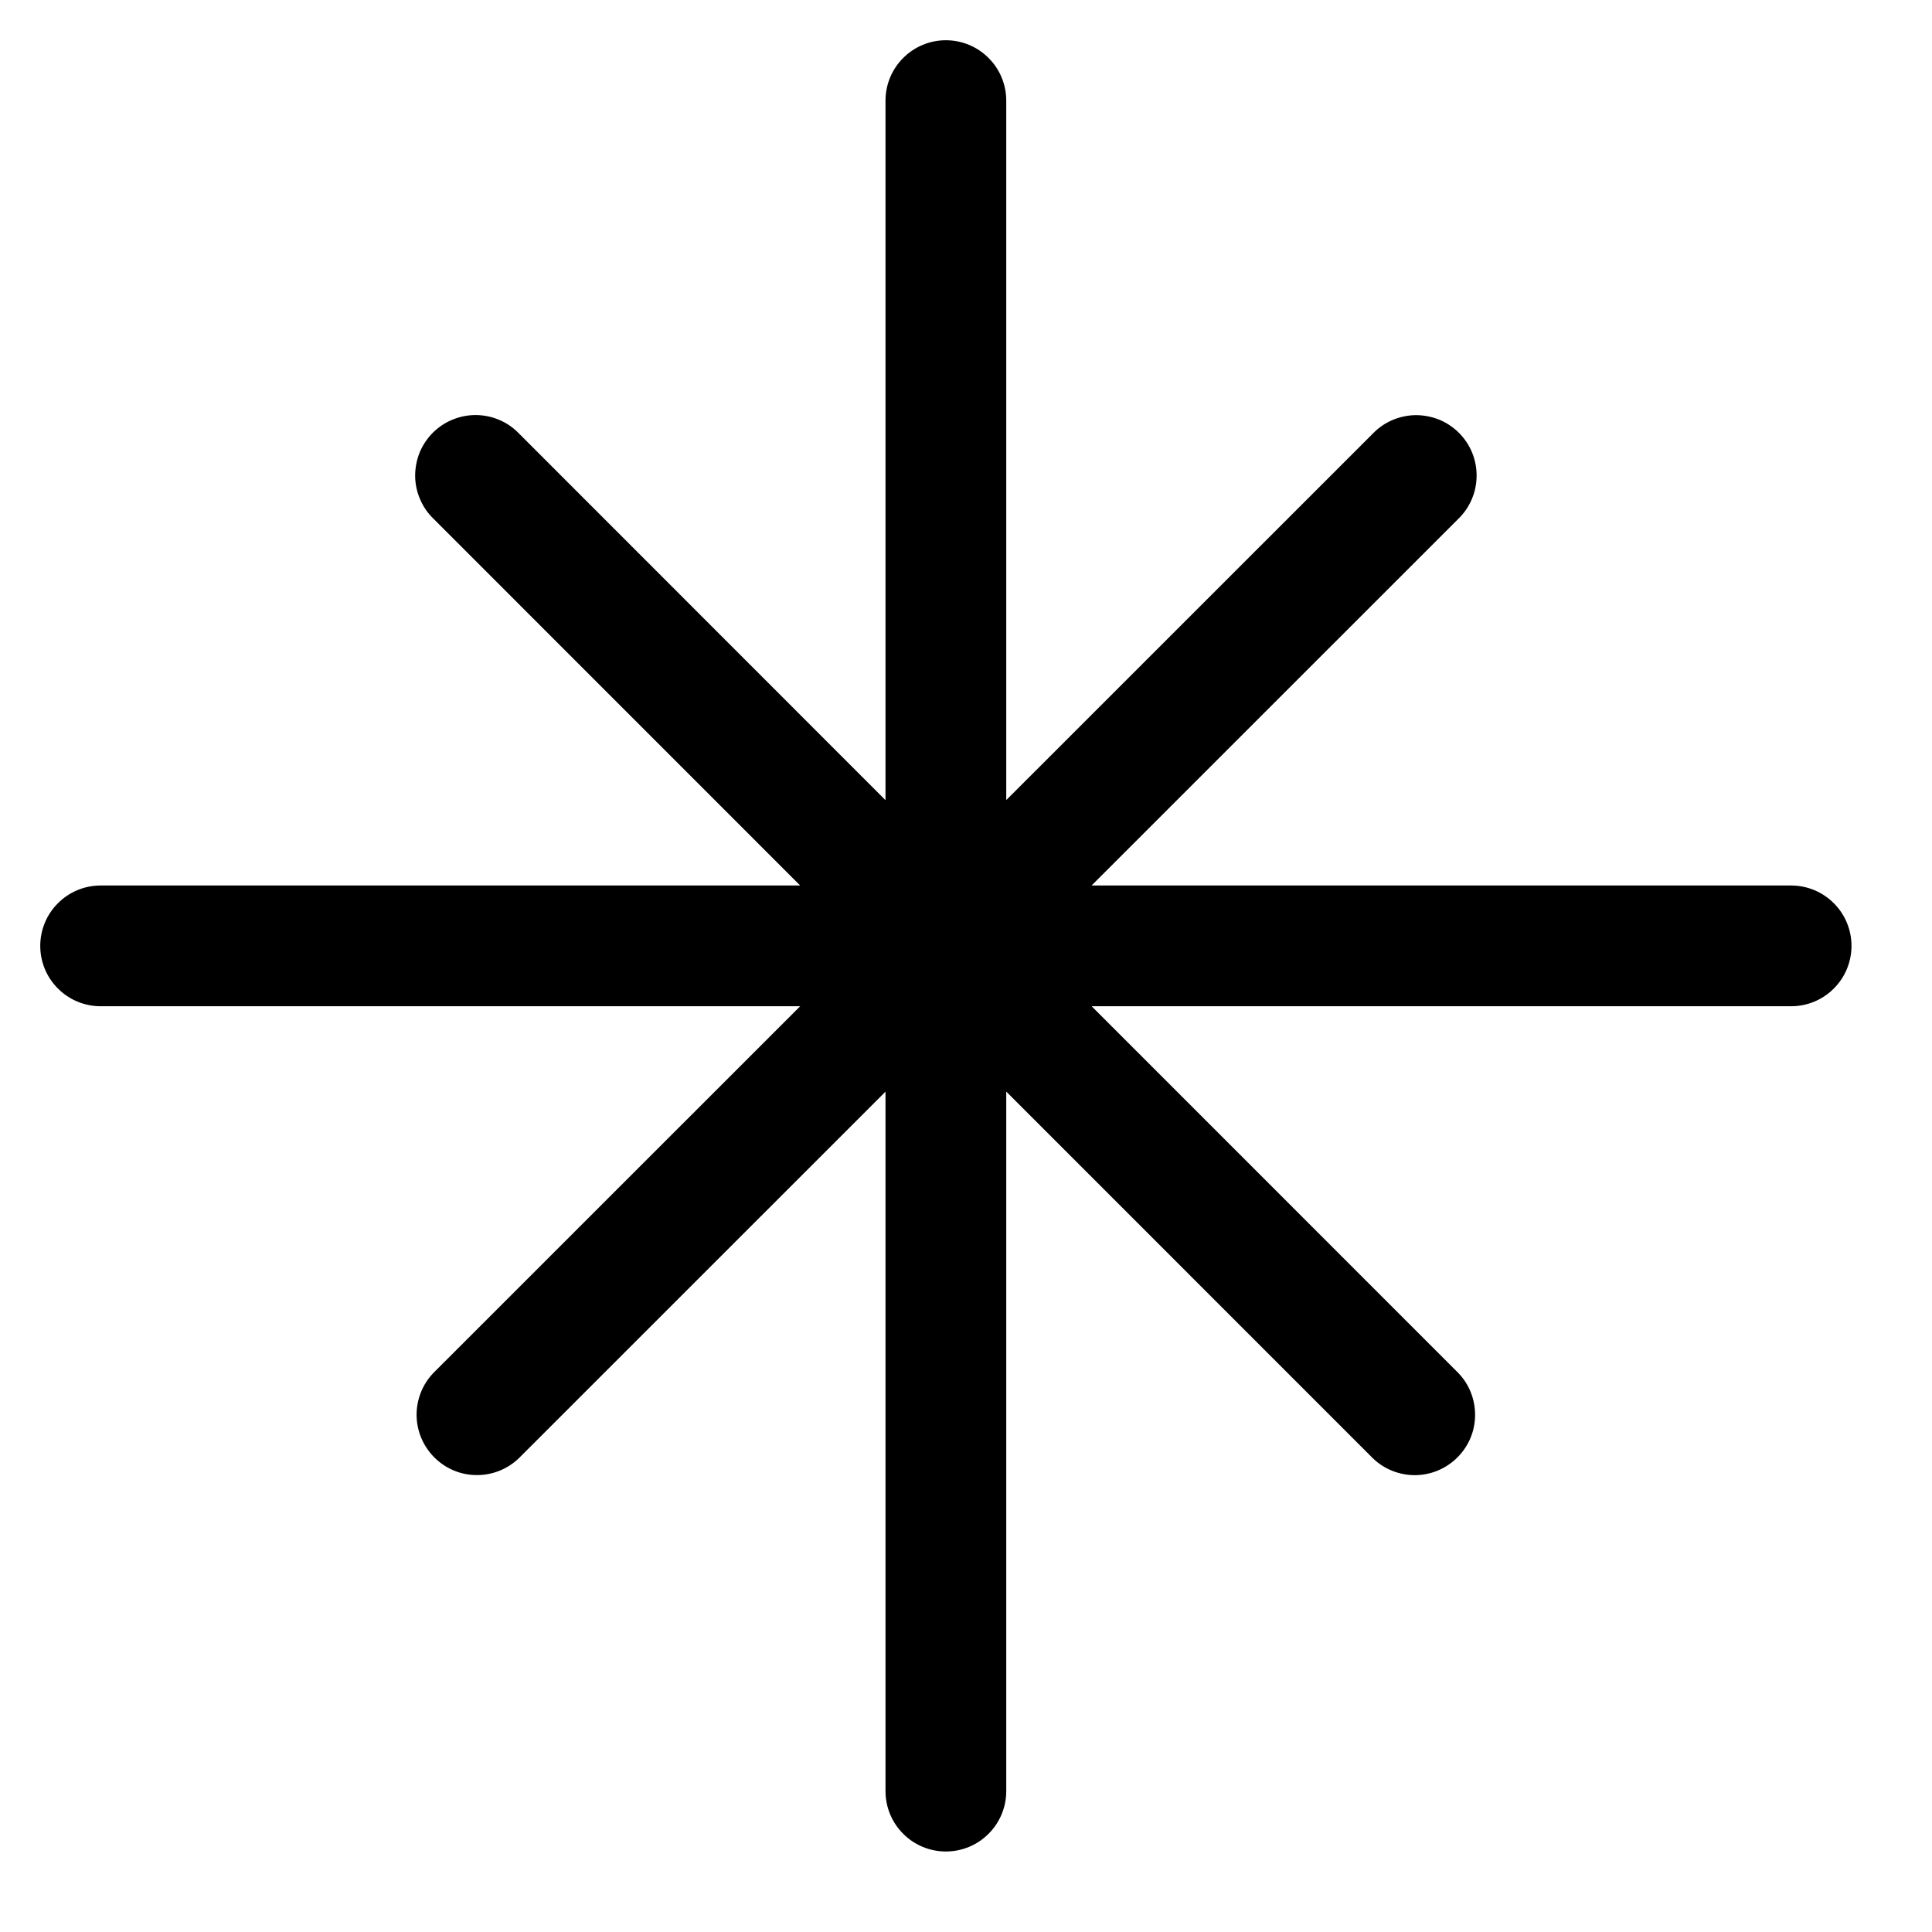 <svg width="24" height="24" viewBox="0 0 24 24" fill="none" xmlns="http://www.w3.org/2000/svg">
<path d="M12.5 1.25C12.5 1.051 12.421 0.86 12.28 0.72C12.14 0.579 11.949 0.5 11.75 0.5C11.551 0.5 11.36 0.579 11.22 0.72C11.079 0.86 11 1.051 11 1.25V9.94L6.447 5.385C6.378 5.313 6.295 5.256 6.204 5.217C6.112 5.177 6.014 5.157 5.914 5.156C5.815 5.155 5.716 5.174 5.624 5.212C5.531 5.249 5.448 5.305 5.377 5.375C5.307 5.446 5.251 5.529 5.213 5.621C5.176 5.714 5.157 5.812 5.157 5.912C5.158 6.012 5.179 6.11 5.218 6.201C5.257 6.293 5.314 6.376 5.386 6.445L9.94 11H1.25C1.051 11 0.86 11.079 0.72 11.22C0.579 11.36 0.5 11.551 0.5 11.75C0.5 11.949 0.579 12.14 0.72 12.28C0.86 12.421 1.051 12.5 1.25 12.5H9.94L5.386 17.053C5.249 17.194 5.174 17.384 5.175 17.581C5.177 17.777 5.256 17.965 5.395 18.104C5.534 18.244 5.722 18.323 5.918 18.324C6.115 18.326 6.304 18.251 6.446 18.114L11 13.561V22.25C11 22.449 11.079 22.64 11.22 22.78C11.36 22.921 11.551 23 11.75 23C11.949 23 12.14 22.921 12.28 22.78C12.421 22.64 12.5 22.449 12.5 22.25V13.56L17.053 18.114C17.194 18.251 17.384 18.326 17.581 18.325C17.777 18.323 17.965 18.244 18.104 18.105C18.244 17.966 18.323 17.778 18.324 17.582C18.326 17.385 18.251 17.195 18.114 17.054L13.561 12.5H22.25C22.449 12.5 22.64 12.421 22.78 12.28C22.921 12.14 23 11.949 23 11.75C23 11.551 22.921 11.36 22.78 11.22C22.64 11.079 22.449 11 22.25 11H13.56L18.114 6.447C18.186 6.378 18.243 6.295 18.282 6.204C18.322 6.112 18.342 6.014 18.343 5.914C18.344 5.815 18.325 5.716 18.288 5.624C18.25 5.531 18.194 5.448 18.124 5.377C18.053 5.307 17.97 5.251 17.878 5.213C17.785 5.176 17.687 5.157 17.587 5.157C17.488 5.158 17.389 5.179 17.297 5.218C17.206 5.257 17.123 5.314 17.054 5.386L12.5 9.939V1.25Z" fill="black"/>
</svg>
